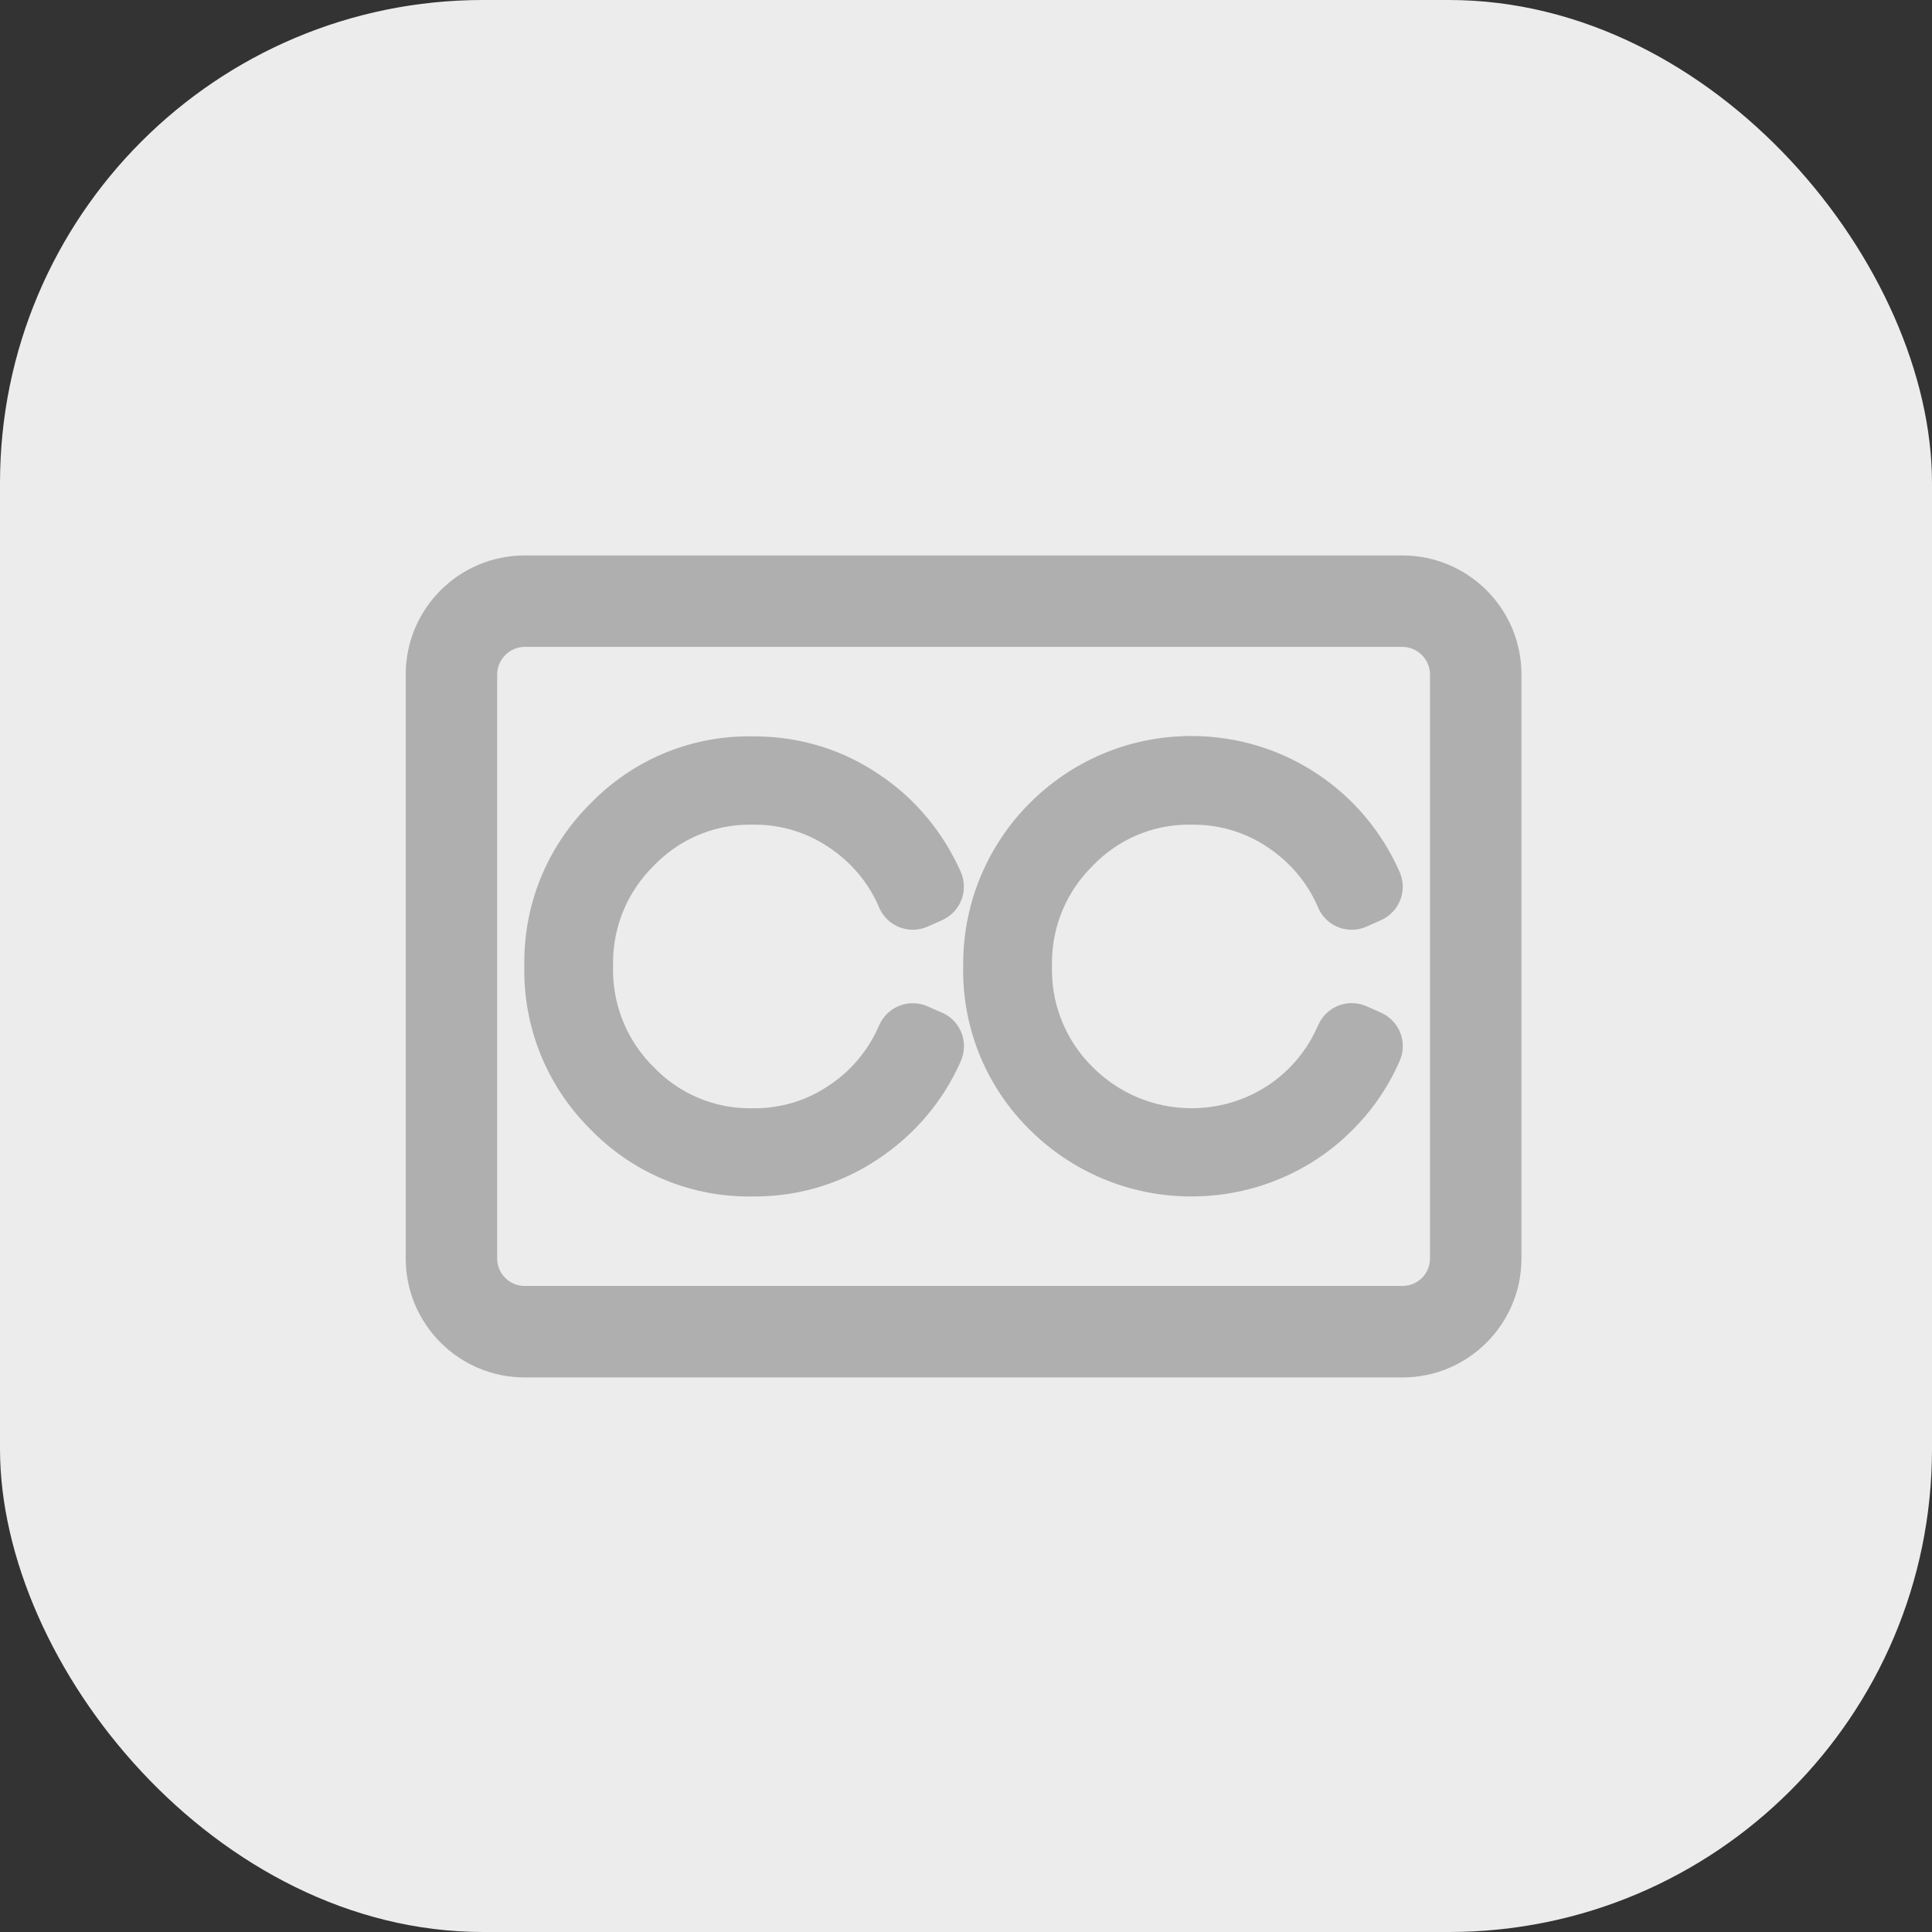 <?xml version="1.0" encoding="UTF-8"?> <svg xmlns="http://www.w3.org/2000/svg" width="400" height="400" viewBox="0 0 400 400" fill="none"><rect x="0" y="0" width="400" height="400" fill="#333333" stroke="none"/> <rect width="400" height="400" rx="100" fill="#ECECEC"></rect> <path d="M290.385 115H108.615C95.027 115.015 84.015 126.027 84 139.615V260.568C84.015 274.155 95.027 285.167 108.615 285.183H290.385C303.973 285.175 314.992 274.155 315 260.568V139.615C314.985 126.027 303.973 115.015 290.385 115ZM296.066 260.56C296.066 263.696 293.521 266.241 290.385 266.241H108.615C105.479 266.241 102.934 263.696 102.934 260.56V139.607C102.98 136.487 105.494 133.972 108.607 133.927H290.385C293.506 133.972 296.02 136.487 296.066 139.6V139.607V260.56ZM195.054 209.68L192.047 208.347C191.146 207.938 190.093 207.703 188.988 207.703C185.89 207.703 183.232 209.559 182.05 212.217L182.027 212.262C179.793 217.45 176.203 221.707 171.704 224.683L171.598 224.752C167.289 227.698 161.964 229.455 156.223 229.455C156.087 229.455 155.958 229.455 155.822 229.455H155.845C155.678 229.455 155.489 229.462 155.292 229.462C147.476 229.462 140.417 226.213 135.396 220.987L135.388 220.98C130.162 215.852 126.921 208.71 126.921 200.818C126.921 200.561 126.921 200.311 126.928 200.053V200.091C126.921 199.872 126.921 199.614 126.921 199.357C126.921 191.472 130.162 184.338 135.38 179.218L135.388 179.21C140.409 173.977 147.461 170.728 155.269 170.728C155.474 170.728 155.678 170.728 155.875 170.735H155.845C155.966 170.735 156.102 170.735 156.246 170.735C161.972 170.735 167.289 172.485 171.689 175.484L171.591 175.424C176.203 178.476 179.793 182.725 181.959 187.738L182.027 187.92C183.216 190.632 185.882 192.495 188.98 192.495C190.093 192.495 191.154 192.252 192.108 191.821L192.063 191.843L195.069 190.503C197.743 189.291 199.561 186.655 199.561 183.58C199.561 182.467 199.318 181.414 198.894 180.468L198.917 180.513C195.175 172.091 189.306 165.191 181.974 160.314L181.8 160.208C174.628 155.353 165.782 152.46 156.261 152.46C156.117 152.46 155.966 152.46 155.822 152.46H155.845C155.61 152.452 155.337 152.452 155.065 152.452C142.22 152.452 130.617 157.754 122.316 166.29L122.308 166.297C113.81 174.689 108.547 186.345 108.547 199.228C108.547 199.531 108.547 199.826 108.554 200.129V200.084C108.547 200.334 108.547 200.629 108.547 200.924C108.547 213.815 113.81 225.479 122.308 233.878L122.316 233.885C130.632 242.429 142.242 247.723 155.087 247.723C155.36 247.723 155.633 247.723 155.898 247.715H155.86C155.989 247.715 156.14 247.715 156.299 247.715C165.812 247.715 174.643 244.822 181.967 239.861L181.808 239.967C189.313 234.976 195.191 228.076 198.811 219.957L198.932 219.662C199.341 218.761 199.583 217.708 199.583 216.595C199.583 213.52 197.75 210.876 195.122 209.695L195.077 209.672L195.054 209.68ZM246.73 170.743C246.851 170.743 246.988 170.743 247.124 170.743C252.85 170.743 258.174 172.492 262.574 175.492L262.476 175.431C267.081 178.483 270.671 182.732 272.837 187.746L272.905 187.928C274.094 190.639 276.76 192.495 279.85 192.495C280.963 192.495 282.024 192.252 282.978 191.821L282.933 191.843L285.932 190.503C288.605 189.299 290.423 186.655 290.423 183.588C290.423 182.482 290.181 181.43 289.757 180.475L289.779 180.521C286.045 172.099 280.176 165.199 272.852 160.314L272.678 160.208C265.354 155.308 256.341 152.384 246.647 152.384C220.563 152.384 199.417 173.53 199.417 199.614C199.417 199.781 199.417 199.947 199.417 200.106V200.084C199.409 200.334 199.409 200.629 199.409 200.924C199.409 213.815 204.673 225.479 213.171 233.878L213.178 233.885C221.767 242.436 233.605 247.715 246.677 247.715C256.349 247.715 265.354 244.822 272.852 239.854L272.678 239.967C280.176 234.976 286.045 228.076 289.658 219.957L289.779 219.662C290.188 218.761 290.431 217.708 290.431 216.595C290.431 213.527 288.605 210.884 285.985 209.695L285.939 209.672L282.94 208.339C282.039 207.93 280.979 207.688 279.865 207.688C276.768 207.688 274.102 209.543 272.928 212.209L272.905 212.255C270.671 217.443 267.088 221.692 262.597 224.676L262.491 224.744C258.038 227.69 252.569 229.447 246.7 229.447C238.717 229.447 231.492 226.206 226.266 220.972C221.04 215.845 217.798 208.71 217.798 200.811C217.798 200.553 217.798 200.296 217.806 200.046V200.084C217.798 199.864 217.798 199.607 217.798 199.349C217.798 191.457 221.04 184.33 226.266 179.218L226.273 179.21C231.295 173.977 238.346 170.728 246.154 170.728C246.359 170.728 246.556 170.728 246.76 170.735H246.73V170.743Z" fill="#AFAFAF"></path> </svg> 